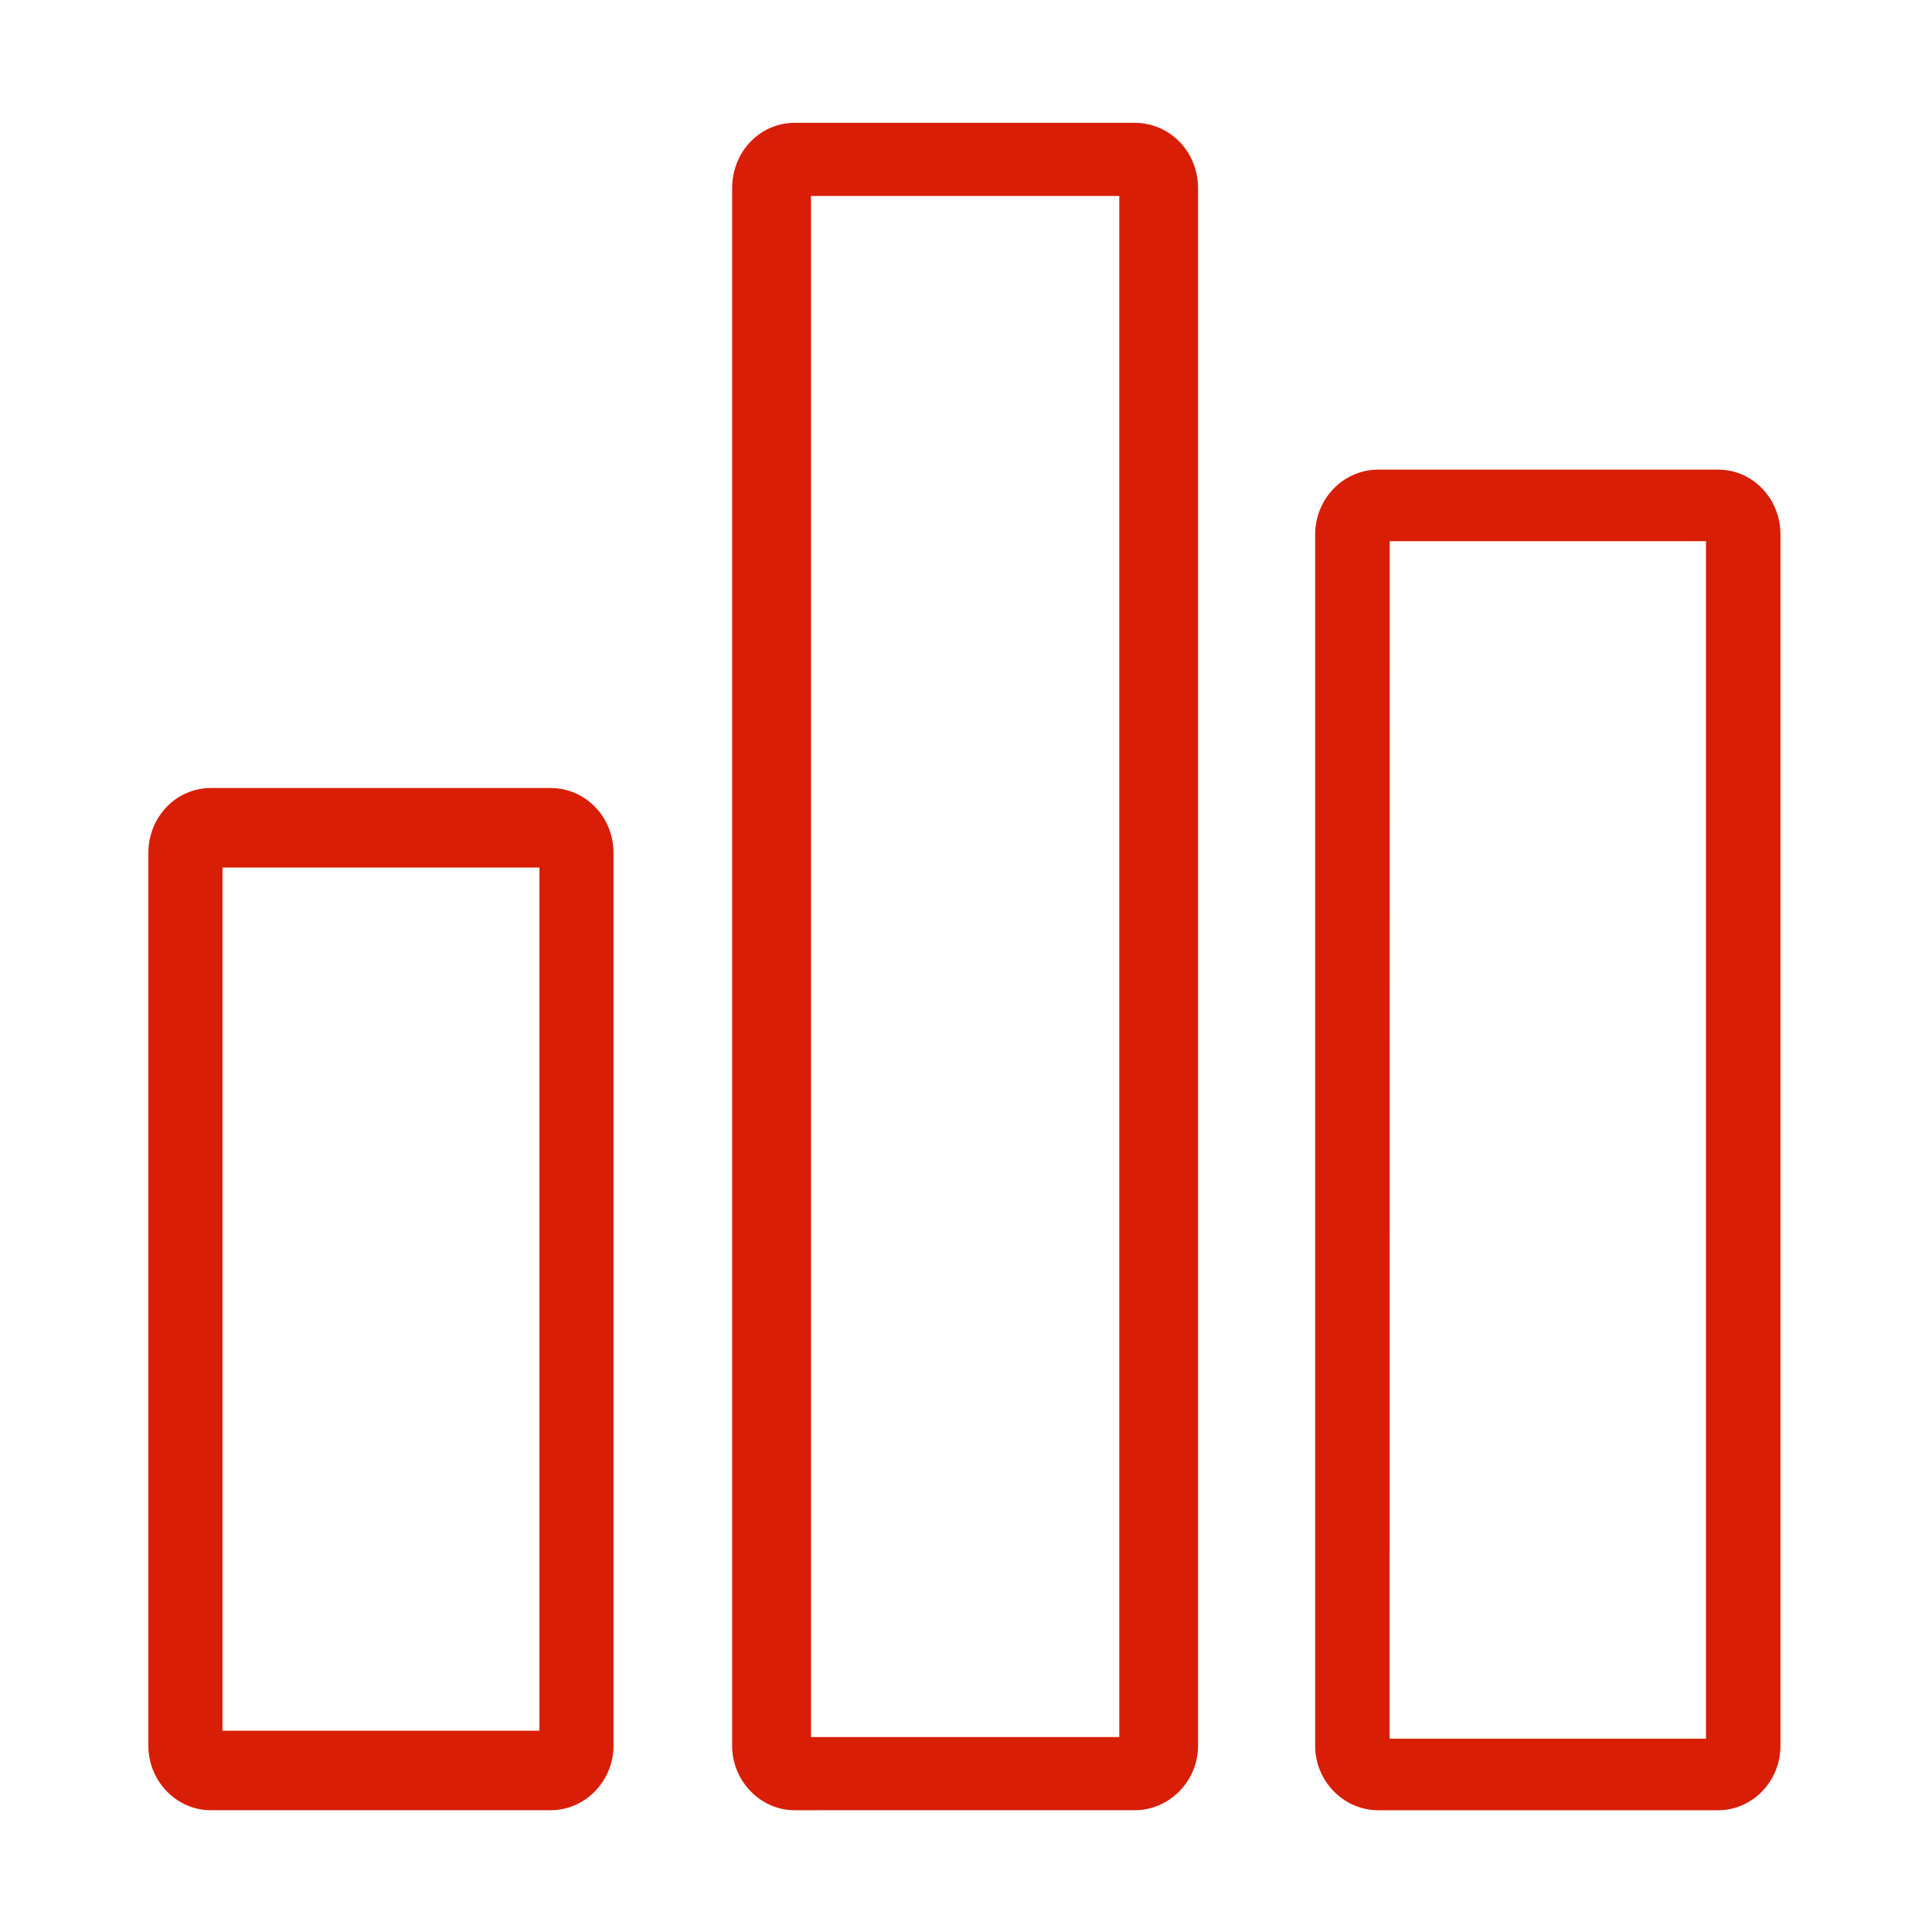 <?xml version="1.0" standalone="no"?><!DOCTYPE svg PUBLIC "-//W3C//DTD SVG 1.1//EN" "http://www.w3.org/Graphics/SVG/1.1/DTD/svg11.dtd"><svg t="1766739043541" class="icon" viewBox="0 0 1024 1024" version="1.1" xmlns="http://www.w3.org/2000/svg" p-id="23358" xmlns:xlink="http://www.w3.org/1999/xlink" width="200" height="200"><path d="M291.831 417.665H111.75c-18.385 0-33.116 15.35-33.116 34.383V925.332c0 18.538 14.76 34.128 33.116 34.128h180.082c18.458 0 33.335-15.59 33.335-34.128V452.048c0.03-19.033-14.877-34.383-33.335-34.383z m-5.91 499.653h-168V459.821h168v457.497zM601.395 65.1H421.183c-18.255 0-33.132 15.14-33.132 34.697v825.535c0 18.531 14.877 34.128 33.132 34.128H601.395c18.546 0 33.597-15.597 33.597-34.128V99.803c0-19.564-15.052-34.703-33.597-34.703z m-8.151 855.58H429.815v-816.8h163.429v816.8z m317.425-671.772H730.572c-18.603 0-33.51 15.438-33.51 34.42v642.018c0 18.539 14.907 34.121 33.51 34.121H910.67c18.37 0 33.014-15.597 33.014-34.12V283.328c0.03-18.982-14.644-34.42-33.014-34.42z m-6.464 672.646H736.54l0.03-634.732h167.635v634.732z" fill="#d81e06" p-id="23359"></path></svg>